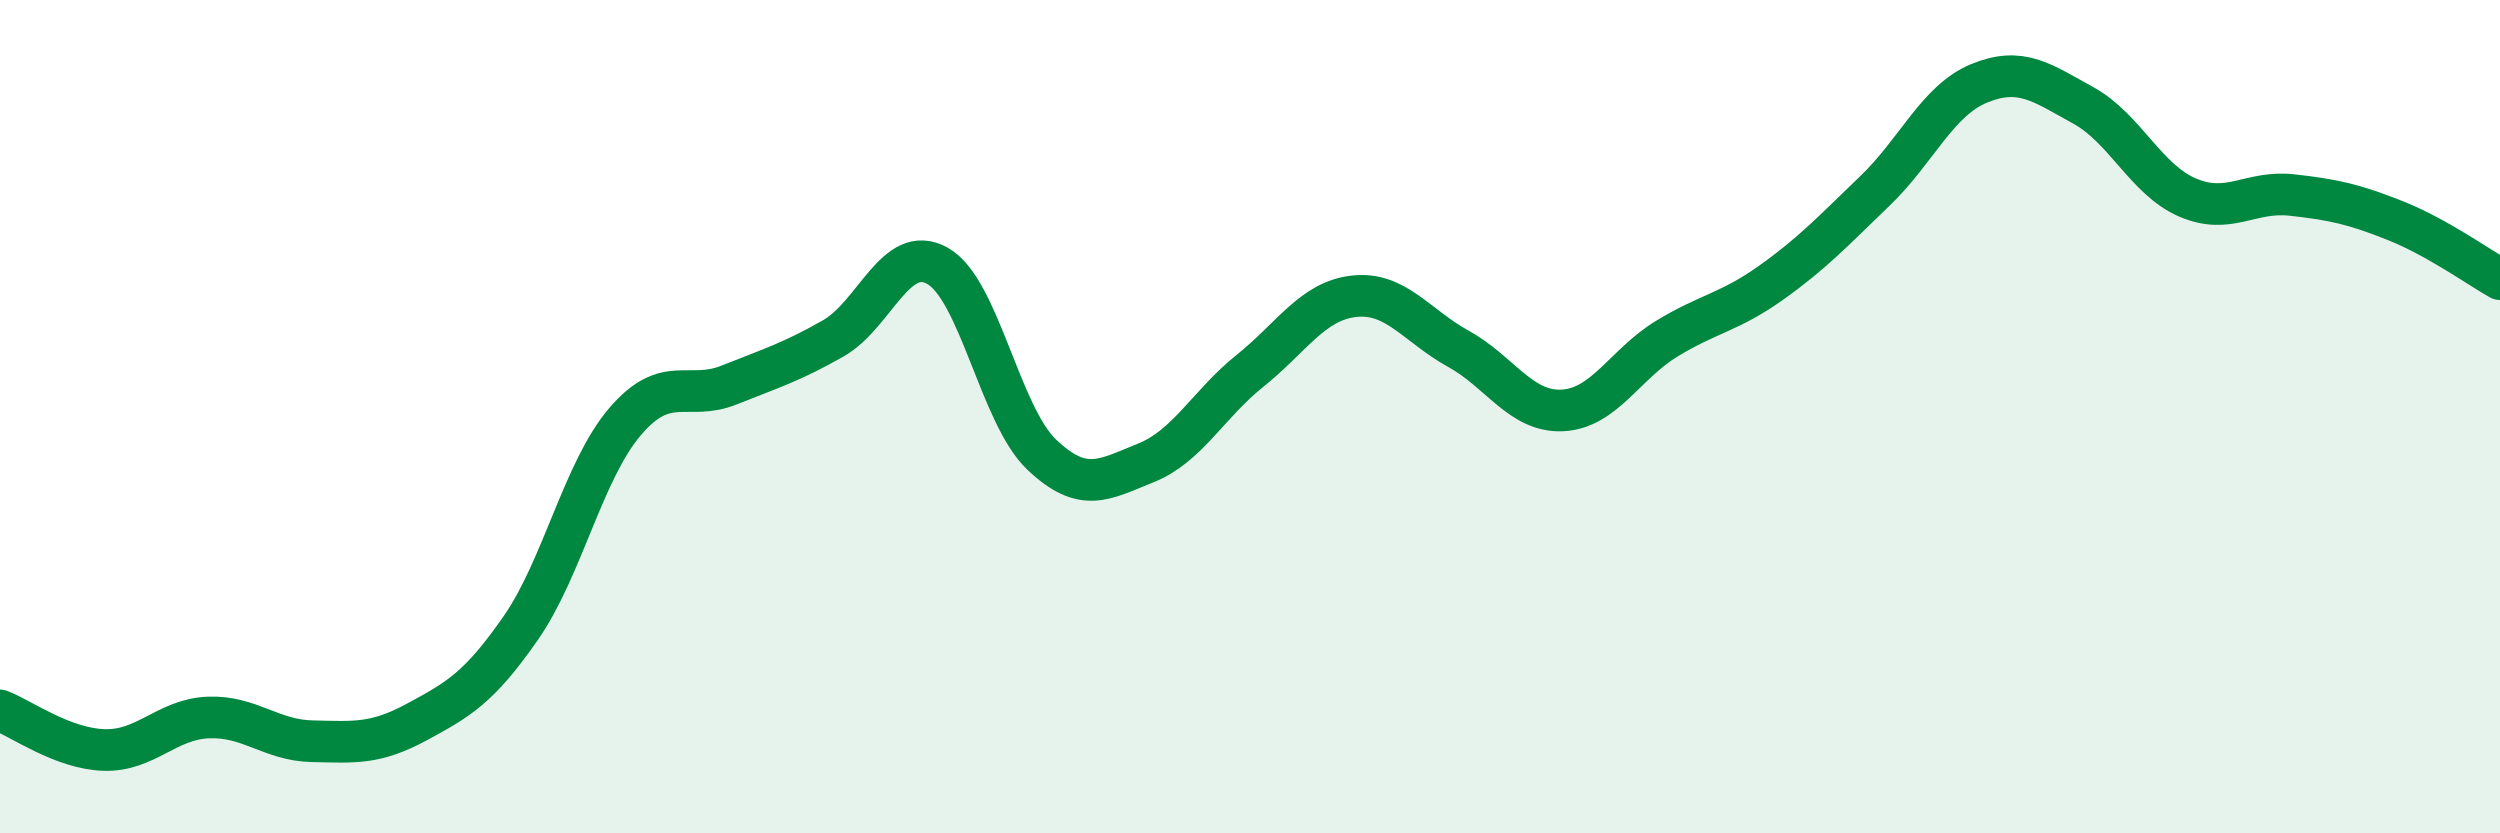 
    <svg width="60" height="20" viewBox="0 0 60 20" xmlns="http://www.w3.org/2000/svg">
      <path
        d="M 0,17.05 C 0.5,17.24 1.5,17.97 2.5,18 C 3.5,18.03 4,17.26 5,17.22 C 6,17.18 6.5,17.77 7.5,17.79 C 8.5,17.81 9,17.87 10,17.33 C 11,16.79 11.5,16.51 12.5,15.07 C 13.5,13.63 14,11.29 15,10.12 C 16,8.95 16.5,9.64 17.5,9.24 C 18.5,8.84 19,8.69 20,8.12 C 21,7.55 21.5,5.82 22.5,6.38 C 23.5,6.94 24,9.96 25,10.91 C 26,11.86 26.5,11.51 27.5,11.11 C 28.5,10.71 29,9.7 30,8.9 C 31,8.1 31.5,7.22 32.5,7.11 C 33.5,7 34,7.82 35,8.37 C 36,8.92 36.5,9.9 37.5,9.85 C 38.5,9.8 39,8.74 40,8.13 C 41,7.52 41.5,7.5 42.5,6.79 C 43.5,6.08 44,5.54 45,4.58 C 46,3.62 46.5,2.41 47.5,2 C 48.5,1.59 49,1.98 50,2.53 C 51,3.08 51.5,4.31 52.5,4.74 C 53.5,5.17 54,4.57 55,4.68 C 56,4.79 56.5,4.9 57.5,5.3 C 58.5,5.7 59.5,6.42 60,6.7L60 20L0 20Z"
        fill="#008740"
        opacity="0.1"
        stroke-linecap="round"
        stroke-linejoin="round"
      />
      <path
        d="M 0,17.05 C 0.5,17.24 1.5,17.97 2.5,18 C 3.5,18.03 4,17.26 5,17.22 C 6,17.18 6.5,17.77 7.5,17.79 C 8.5,17.81 9,17.87 10,17.33 C 11,16.79 11.5,16.51 12.5,15.07 C 13.5,13.63 14,11.29 15,10.12 C 16,8.95 16.5,9.64 17.5,9.24 C 18.5,8.84 19,8.69 20,8.12 C 21,7.55 21.5,5.82 22.5,6.38 C 23.5,6.94 24,9.96 25,10.91 C 26,11.86 26.5,11.51 27.5,11.11 C 28.5,10.71 29,9.7 30,8.9 C 31,8.1 31.5,7.22 32.5,7.11 C 33.5,7 34,7.82 35,8.37 C 36,8.92 36.5,9.9 37.5,9.85 C 38.5,9.8 39,8.74 40,8.13 C 41,7.52 41.5,7.5 42.5,6.79 C 43.5,6.08 44,5.54 45,4.58 C 46,3.62 46.5,2.41 47.5,2 C 48.5,1.59 49,1.98 50,2.53 C 51,3.08 51.5,4.31 52.5,4.74 C 53.5,5.17 54,4.57 55,4.68 C 56,4.79 56.5,4.9 57.5,5.3 C 58.5,5.7 59.5,6.42 60,6.7"
        stroke="#008740"
        stroke-width="1"
        fill="none"
        stroke-linecap="round"
        stroke-linejoin="round"
      />
    </svg>
  